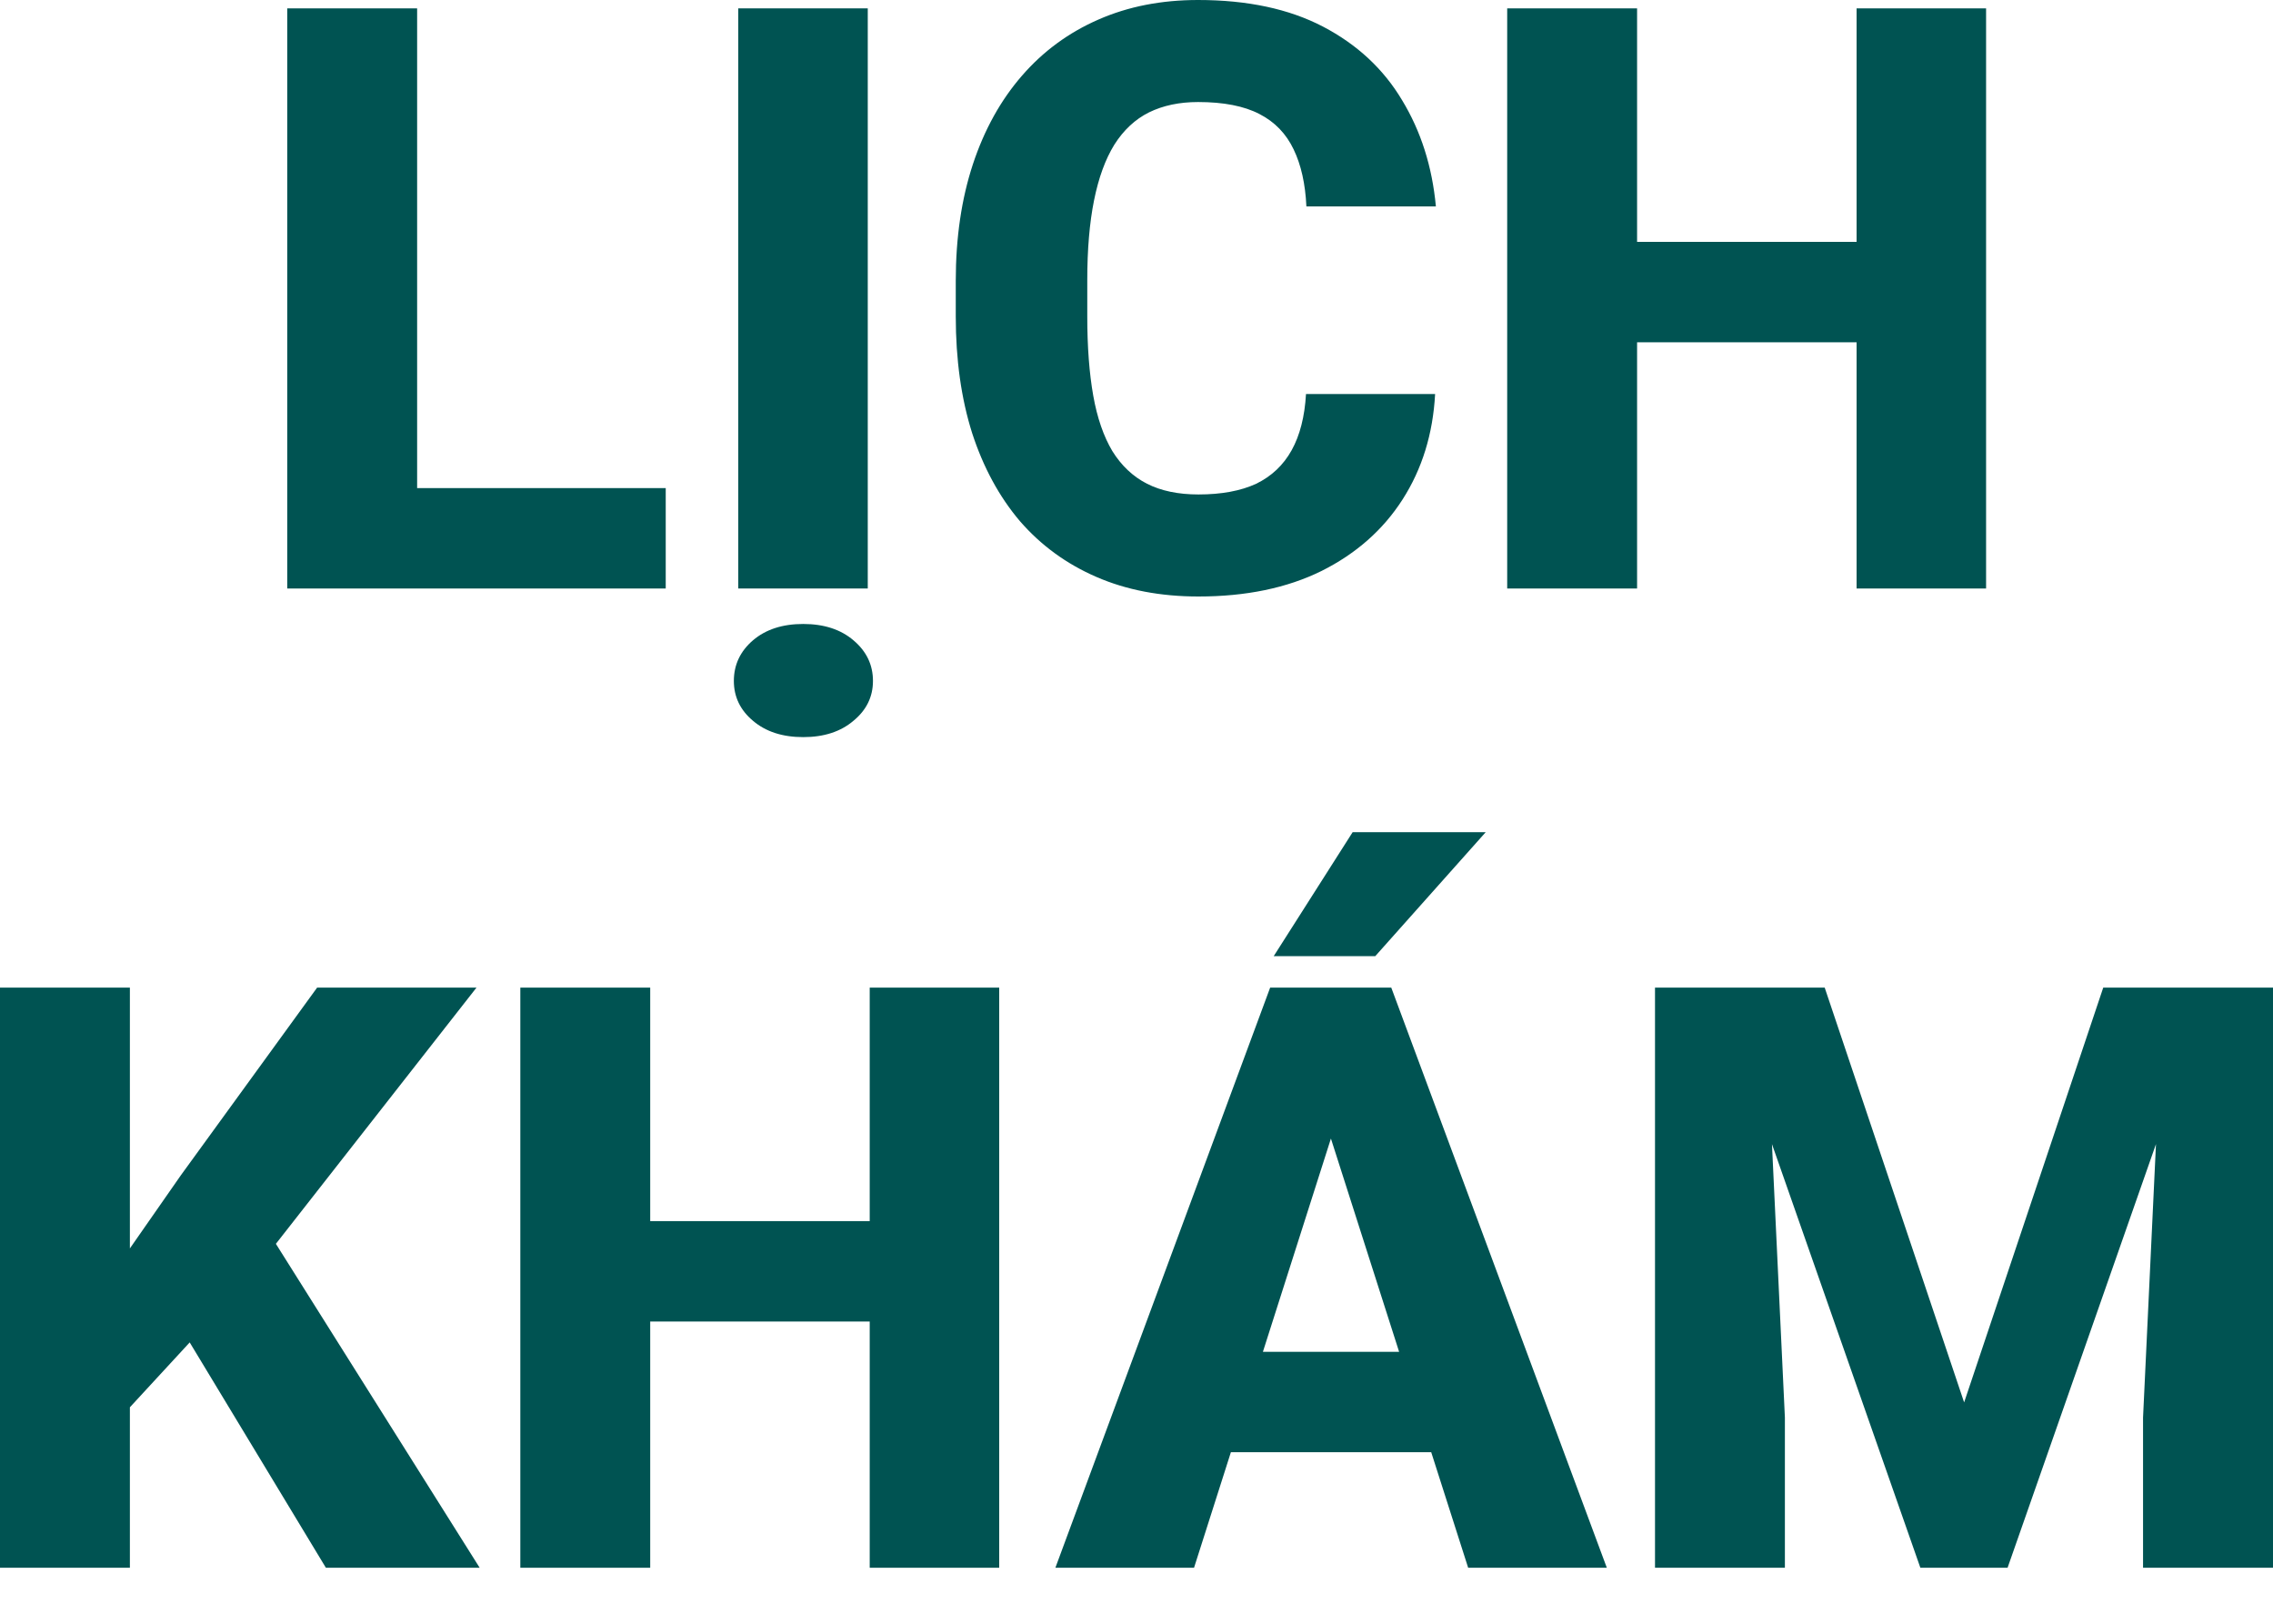 <?xml version="1.0" encoding="UTF-8"?>
<svg xmlns="http://www.w3.org/2000/svg" width="35" height="25" viewBox="0 0 35 25" fill="none">
  <path d="M26.441 15.206H28.097L30.244 21.592L32.386 15.206H34.042L30.913 24.138H29.57L26.441 15.206ZM25.484 15.206H27.171L27.484 21.825V24.138H25.484V15.206ZM33.312 15.206H35.005V24.138H32.999V21.825L33.312 15.206Z" fill="#005352"></path>
  <path d="M20.693 16.905L18.386 24.138H16.251L19.558 15.206H20.907L20.693 16.905ZM22.607 24.138L20.294 16.905L20.055 15.206H21.423L24.742 24.138H22.607ZM22.509 20.813V22.359H17.852V20.813H22.509ZM19.613 14.721L20.828 12.813H22.877L21.177 14.721H19.613Z" fill="#005352"></path>
  <path d="M14.006 18.801V20.347H9.38V18.801H14.006ZM10.012 15.206V24.138H8.012V15.206H10.012ZM15.386 15.206V24.138H13.392V15.206H15.386Z" fill="#005352"></path>
  <path d="M2 15.206V24.138H0V15.206H2ZM7.337 15.206L3.84 19.672L1.804 21.88L1.442 20.022L2.785 18.095L4.883 15.206H7.337ZM5.018 24.138L2.552 20.058L4.074 18.874L7.386 24.138H5.018Z" fill="#005352"></path>
  <path d="M29.202 3.724V5.27H24.576V3.724H29.202ZM25.208 0.129V9.061H23.208V0.129H25.208ZM30.582 0.129V9.061H28.588V0.129H30.582Z" fill="#005352"></path>
  <path d="M20.11 6.067H22.098C22.065 6.681 21.897 7.223 21.595 7.693C21.296 8.159 20.881 8.525 20.349 8.791C19.818 9.053 19.186 9.184 18.454 9.184C17.869 9.184 17.345 9.084 16.883 8.883C16.421 8.683 16.028 8.396 15.705 8.024C15.386 7.648 15.141 7.196 14.969 6.668C14.801 6.137 14.717 5.538 14.717 4.871V4.325C14.717 3.658 14.806 3.059 14.981 2.528C15.157 1.996 15.409 1.542 15.736 1.166C16.063 0.789 16.456 0.501 16.914 0.301C17.372 0.1 17.883 0 18.448 0C19.208 0 19.85 0.137 20.374 0.411C20.897 0.685 21.302 1.061 21.588 1.54C21.879 2.018 22.053 2.564 22.11 3.178H20.116C20.1 2.83 20.034 2.538 19.92 2.301C19.805 2.059 19.63 1.877 19.392 1.755C19.155 1.632 18.84 1.571 18.448 1.571C18.161 1.571 17.91 1.624 17.693 1.73C17.48 1.836 17.302 2.002 17.159 2.227C17.02 2.452 16.916 2.738 16.846 3.086C16.777 3.429 16.742 3.838 16.742 4.313V4.871C16.742 5.341 16.773 5.748 16.834 6.092C16.895 6.435 16.994 6.72 17.128 6.945C17.268 7.17 17.445 7.337 17.662 7.448C17.879 7.558 18.143 7.613 18.454 7.613C18.809 7.613 19.106 7.558 19.343 7.448C19.58 7.333 19.762 7.161 19.889 6.932C20.016 6.703 20.09 6.415 20.11 6.067Z" fill="#005352"></path>
  <path d="M13.362 0.129V9.061H11.368V0.129H13.362ZM11.3 10.484C11.3 10.235 11.399 10.026 11.595 9.858C11.791 9.691 12.049 9.607 12.368 9.607C12.687 9.607 12.945 9.691 13.141 9.858C13.341 10.026 13.442 10.235 13.442 10.484C13.442 10.729 13.341 10.934 13.141 11.098C12.945 11.265 12.687 11.349 12.368 11.349C12.049 11.349 11.791 11.265 11.595 11.098C11.399 10.934 11.3 10.729 11.3 10.484Z" fill="#005352"></path>
  <path d="M10.251 7.515V9.061H5.742V7.515H10.251ZM6.423 0.129V9.061H4.423V0.129H6.423Z" fill="#005352"></path>
</svg>
